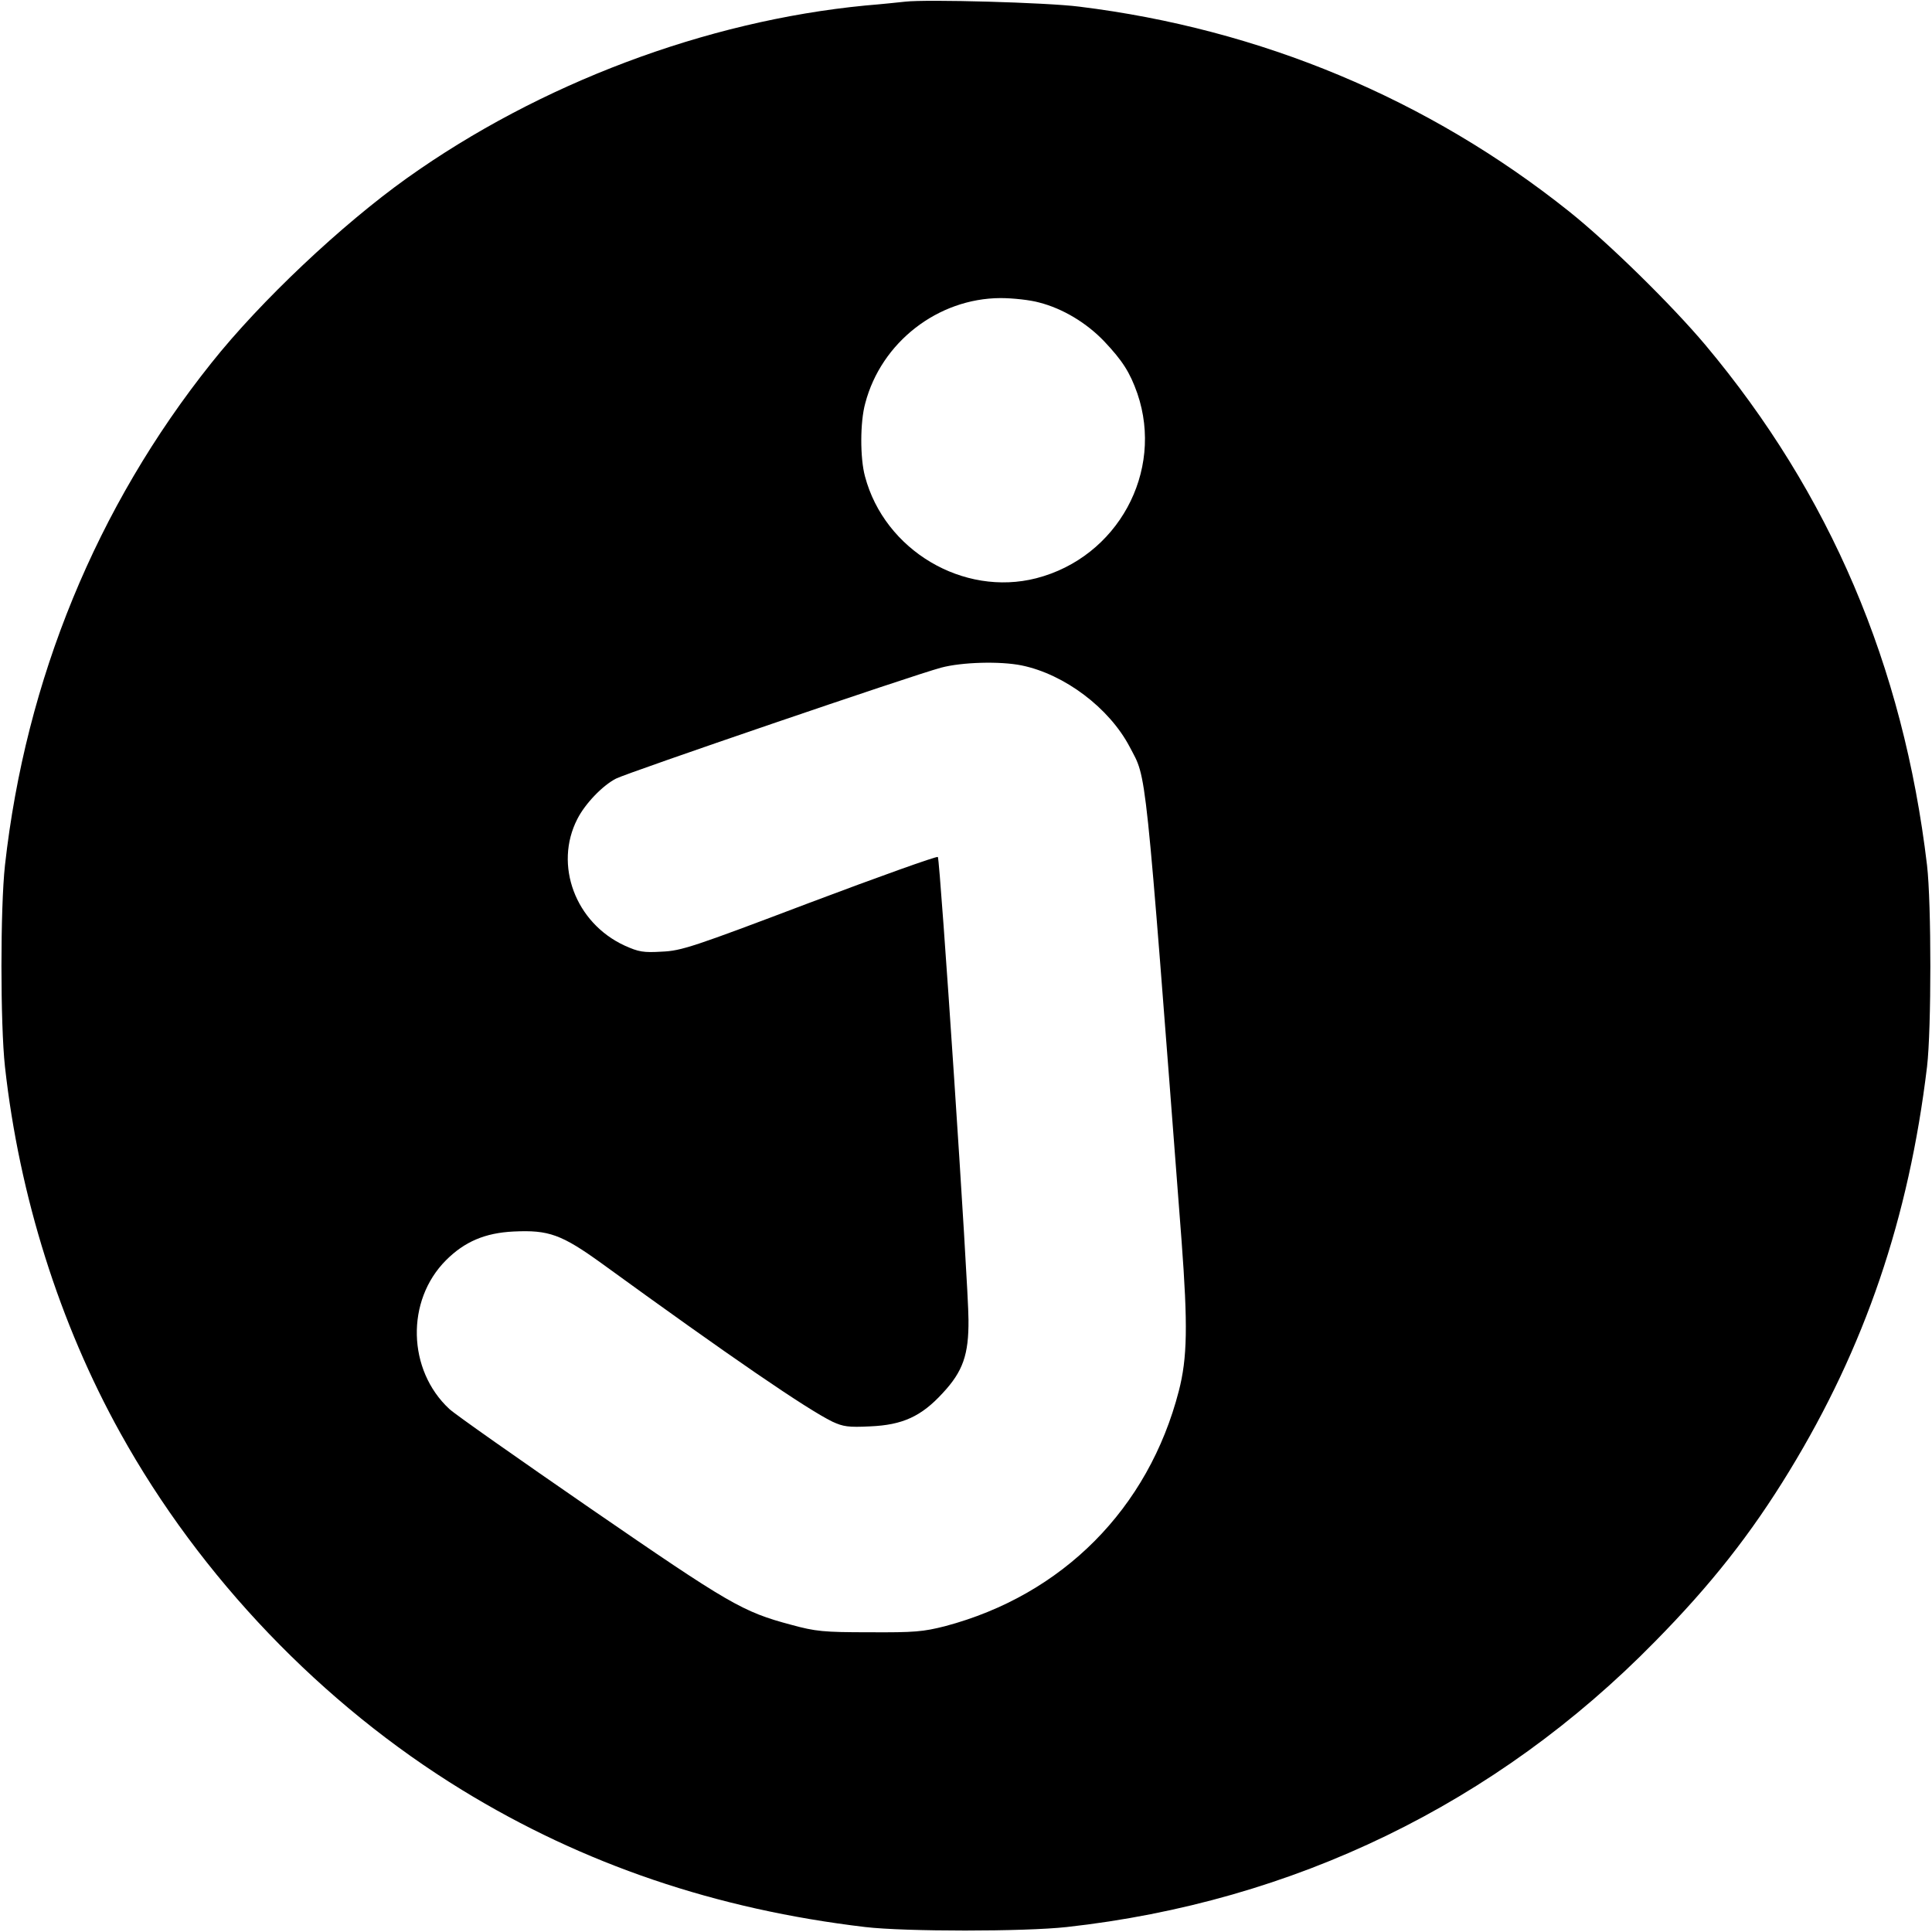 <?xml version="1.0" standalone="no"?>
<!DOCTYPE svg PUBLIC "-//W3C//DTD SVG 20010904//EN"
 "http://www.w3.org/TR/2001/REC-SVG-20010904/DTD/svg10.dtd">
<svg version="1.0" xmlns="http://www.w3.org/2000/svg"
 width="700pt" height="700pt" viewBox="0 0 700 700"
 preserveAspectRatio="xMidYMid meet">
<g transform="translate(0,700) scale(0.1,-0.1)"
fill="#000000" stroke="none">
<path d="M3280 6994 c-19 -2 -84 -9 -145 -14 -578 -56 -1180 -283 -1660 -625
-237 -169 -531 -446 -709 -670 -416 -521 -673 -1147 -748 -1820 -17 -155 -17
-575 0 -730 52 -469 198 -931 418 -1327 290 -523 731 -983 1239 -1294 439
-269 920 -432 1460 -496 145 -17 576 -17 730 0 822 91 1556 447 2131 1034 203
206 348 390 487 618 274 449 433 916 499 1465 16 136 16 592 0 730 -86 725
-352 1347 -803 1885 -122 145 -351 370 -494 484 -510 407 -1117 661 -1775 742
-117 15 -553 27 -630 18z m485 -1090 c86 -22 172 -74 236 -141 66 -70 93 -112
120 -189 97 -284 -72 -593 -366 -669 -265 -68 -550 101 -621 369 -18 66 -18
197 1 265 58 221 263 380 490 381 45 0 108 -7 140 -16z m-63 -1315 c155 -32
317 -154 391 -295 63 -121 53 -26 188 -1789 23 -308 21 -425 -10 -545 -110
-426 -421 -739 -847 -852 -79 -20 -110 -23 -274 -22 -167 0 -195 3 -283 27
-177 47 -224 75 -727 421 -261 180 -492 342 -512 361 -152 141 -158 393 -12
539 67 67 141 99 245 104 127 6 173 -10 321 -117 464 -337 740 -526 834 -572
39 -18 58 -21 137 -17 117 5 185 36 262 120 74 79 95 140 94 266 0 127 -103
1669 -111 1677 -3 4 -213 -71 -465 -166 -422 -160 -464 -174 -535 -177 -67 -4
-84 -1 -135 22 -178 82 -257 292 -171 459 28 55 91 121 140 146 46 23 1070
373 1178 402 75 20 213 24 292 8z"/>
</g>
</svg>
